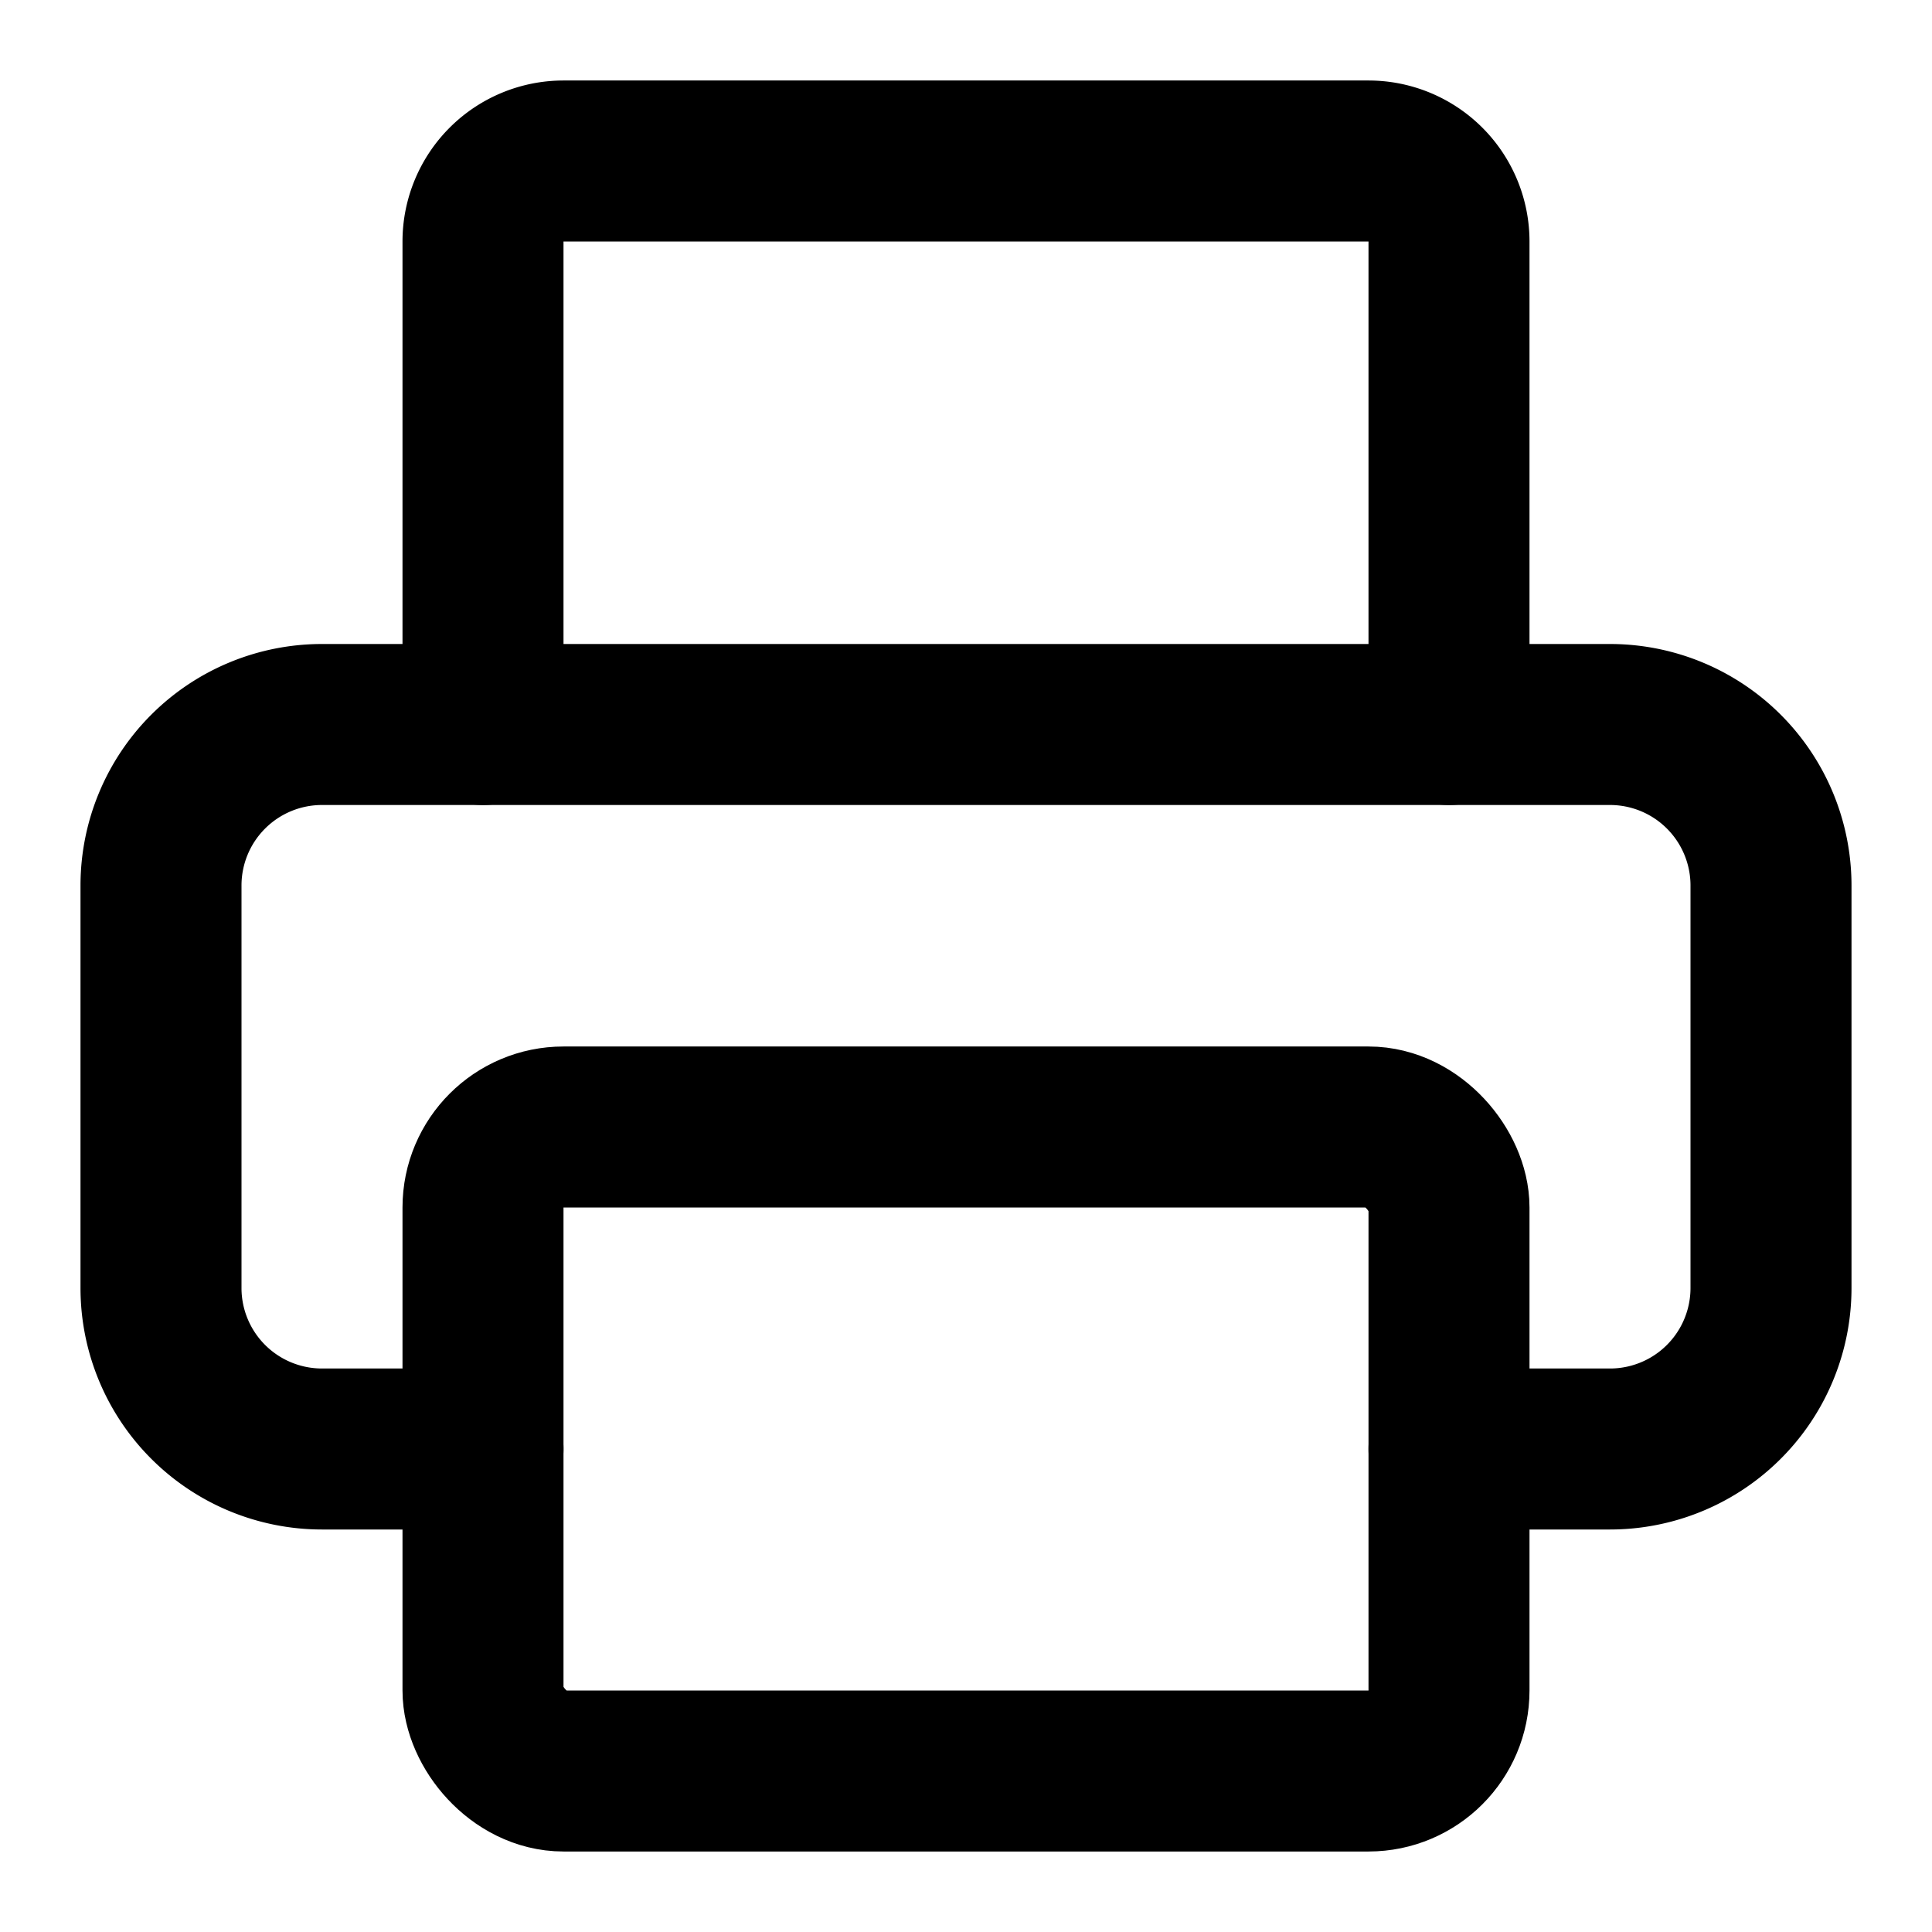<svg xmlns="http://www.w3.org/2000/svg" width="24" height="24" viewBox="0 0 24 24"
    fill="none" stroke="currentColor" stroke-width="2" stroke-linecap="round"
    stroke-linejoin="round" class="lucide lucide-printer">
    <path
        d="M6 18H4a2 2 0 0 1-2-2v-5a2 2 0 0 1 2-2h16a2 2 0 0 1 2 2v5a2 2 0 0 1-2 2h-2">
    </path>
    <path d="M6 9V3a1 1 0 0 1 1-1h10a1 1 0 0 1 1 1v6"></path>
    <rect x="6" y="14" width="12" height="8" rx="1"></rect>
</svg>